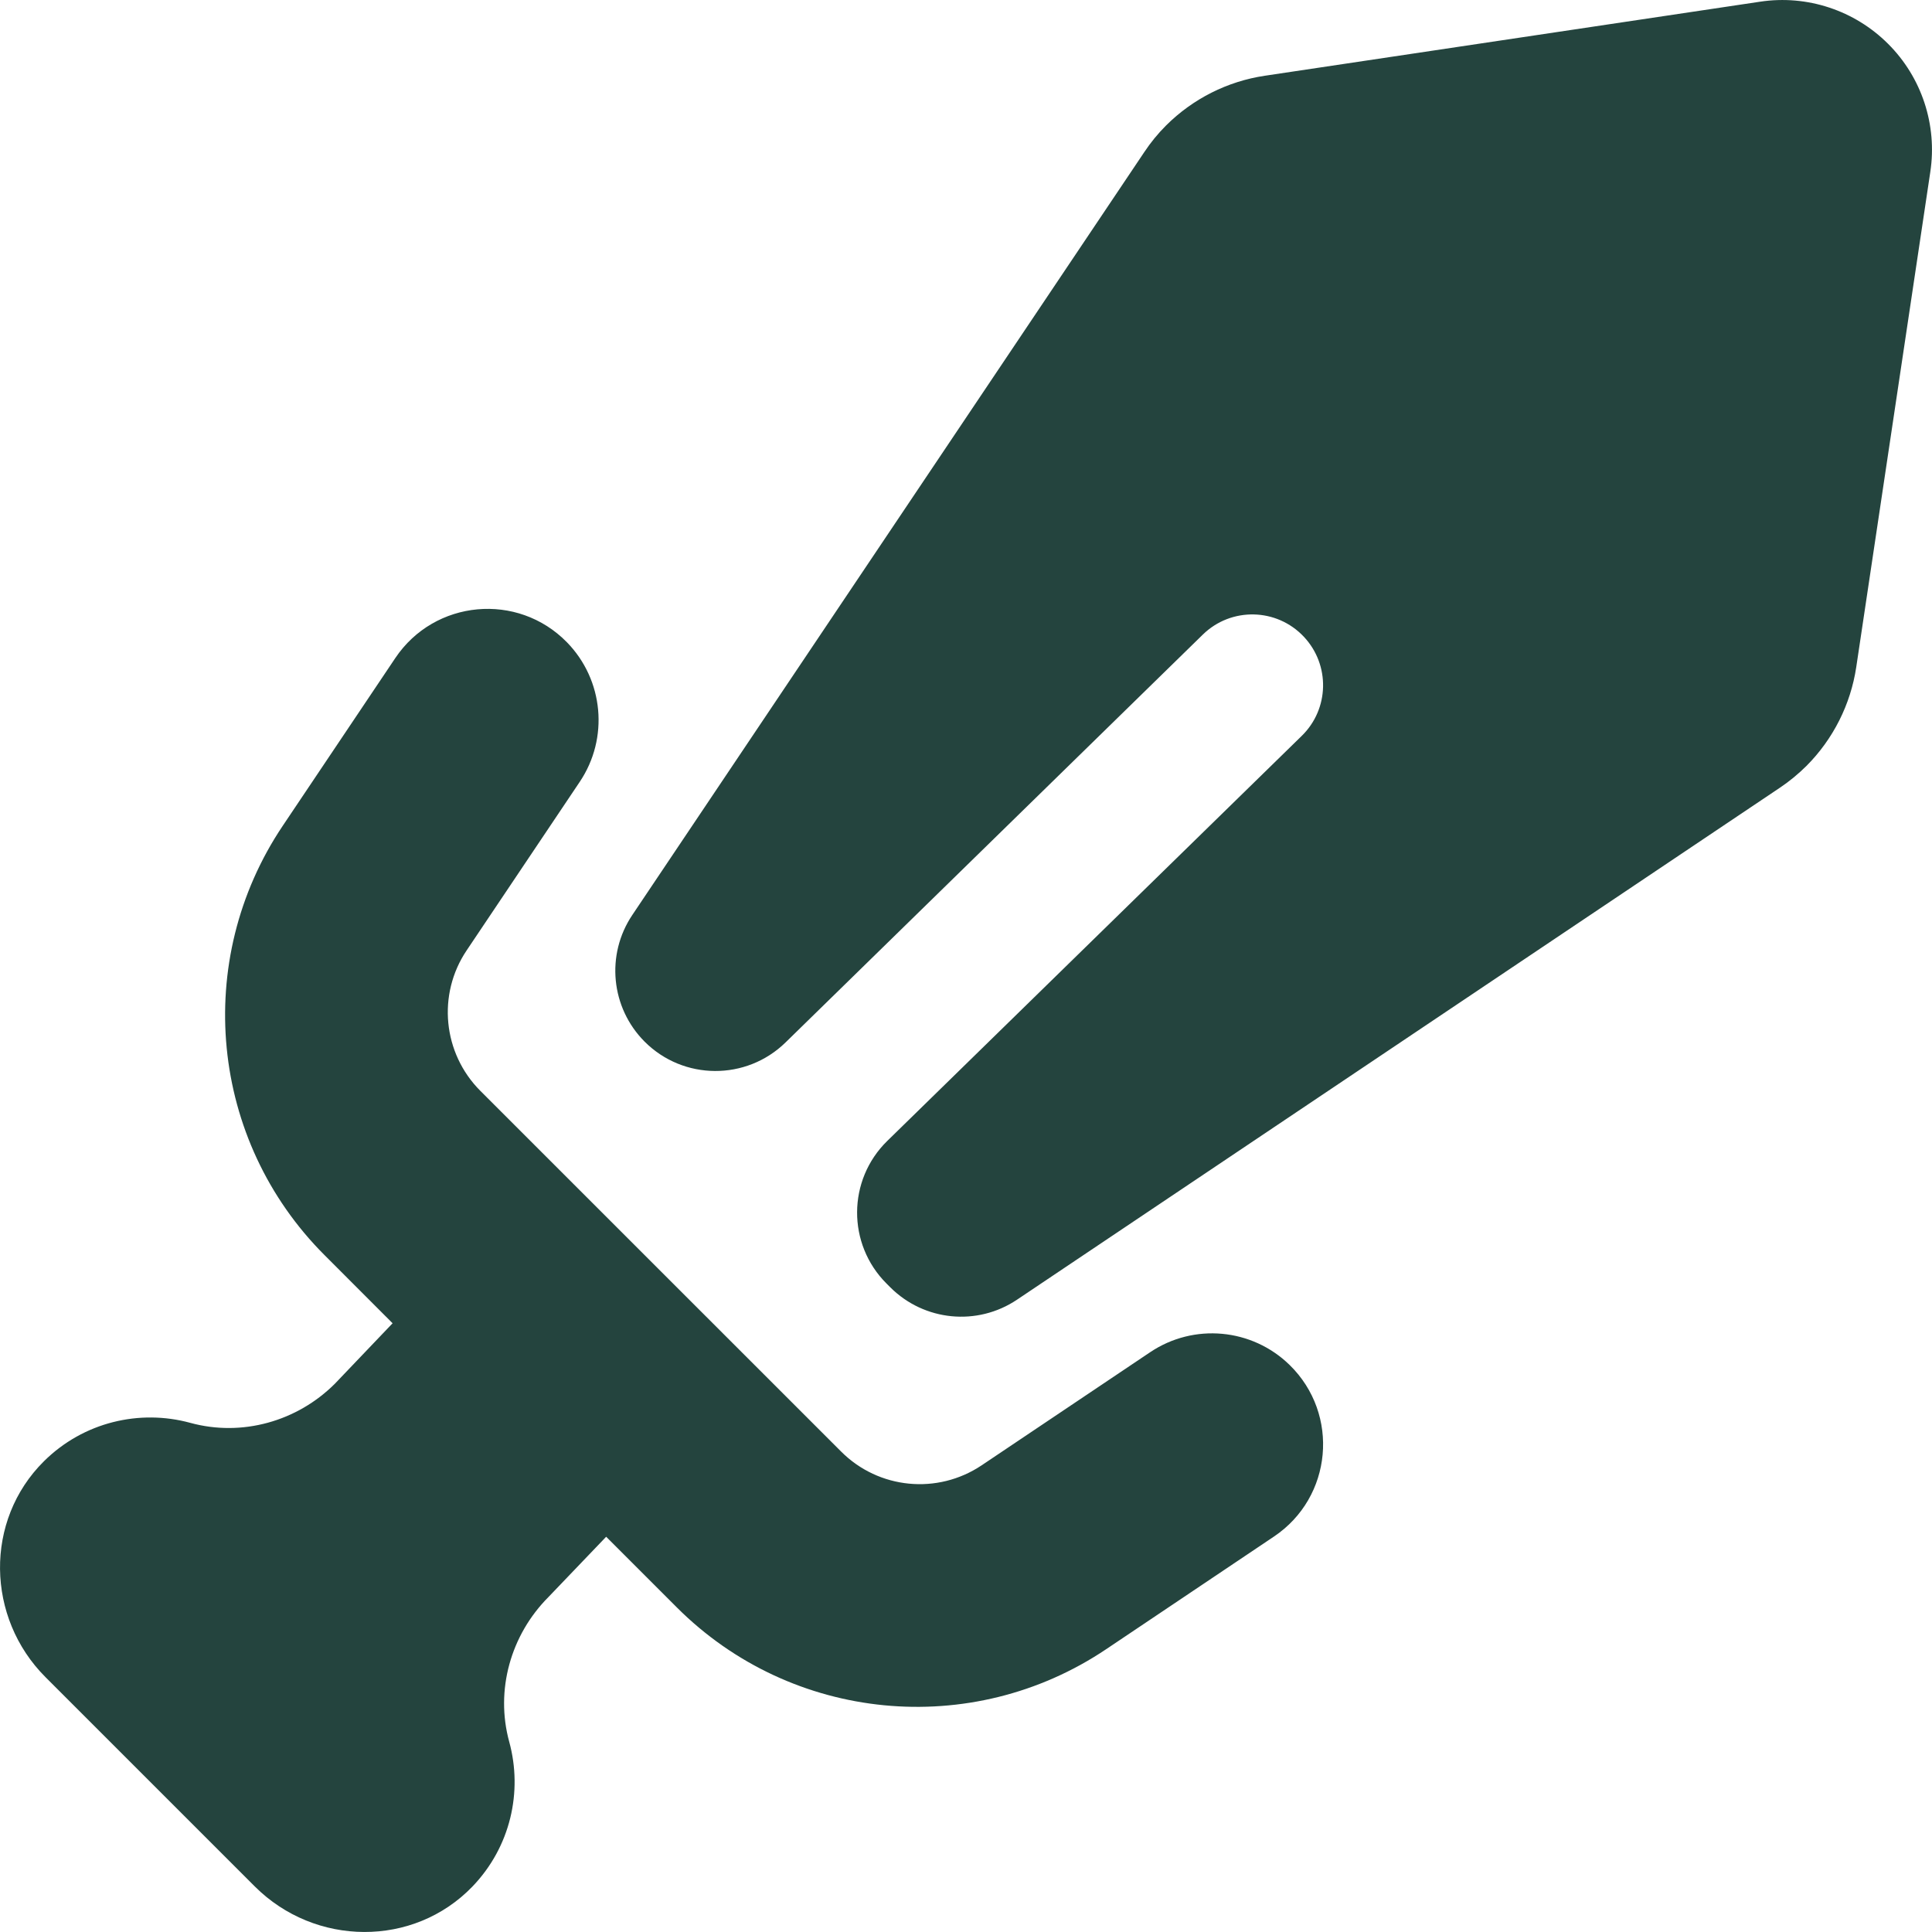 <svg width="24" height="24" viewBox="0 0 24 24" fill="none" xmlns="http://www.w3.org/2000/svg">
<g clip-path="url(#clip0_0_157)">
<path d="M8.008 12.94C7.588 12.519 7.523 11.86 7.855 11.366L14.215 1.889C14.294 1.77 14.384 1.66 14.485 1.559C14.818 1.227 15.248 1.01 15.712 0.941L21.865 0.021C22.448 -0.067 23.038 0.128 23.455 0.545C23.872 0.961 24.067 1.552 23.979 2.135L23.059 8.287C22.989 8.752 22.772 9.182 22.44 9.515C22.339 9.615 22.229 9.706 22.111 9.785L12.634 16.145C12.14 16.477 11.481 16.412 11.06 15.992L11.012 15.944C10.522 15.454 10.526 14.658 11.022 14.173L16.171 9.141C16.514 8.806 16.525 8.259 16.197 7.91C15.86 7.551 15.294 7.539 14.942 7.883L9.758 12.95C9.27 13.426 8.49 13.422 8.008 12.94ZM16.02 16.956C15.553 16.5 14.83 16.433 14.287 16.798L12.194 18.203C11.646 18.57 10.915 18.499 10.449 18.032L5.967 13.551C5.501 13.084 5.429 12.353 5.797 11.806L7.202 9.712C7.566 9.17 7.499 8.446 7.043 7.979C6.431 7.353 5.399 7.448 4.911 8.174L3.512 10.259C2.389 11.932 2.606 14.167 4.032 15.592L4.877 16.438L4.162 17.187C3.692 17.658 3.005 17.851 2.363 17.675C1.737 17.504 1.039 17.663 0.545 18.153C-0.196 18.888 -0.173 20.096 0.565 20.834L3.166 23.435C3.913 24.181 5.137 24.195 5.869 23.435C6.343 22.942 6.495 22.256 6.326 21.638C6.15 20.996 6.344 20.309 6.814 19.838L7.53 19.09L8.407 19.967C9.832 21.393 12.067 21.611 13.741 20.487L15.825 19.088C16.552 18.601 16.647 17.569 16.02 16.956Z" fill="#24443E"/>
</g>
<defs>
<clipPath id="clip0_0_157">
<rect width="24" height="24" fill="white"/>
</clipPath>
</defs>
</svg>
